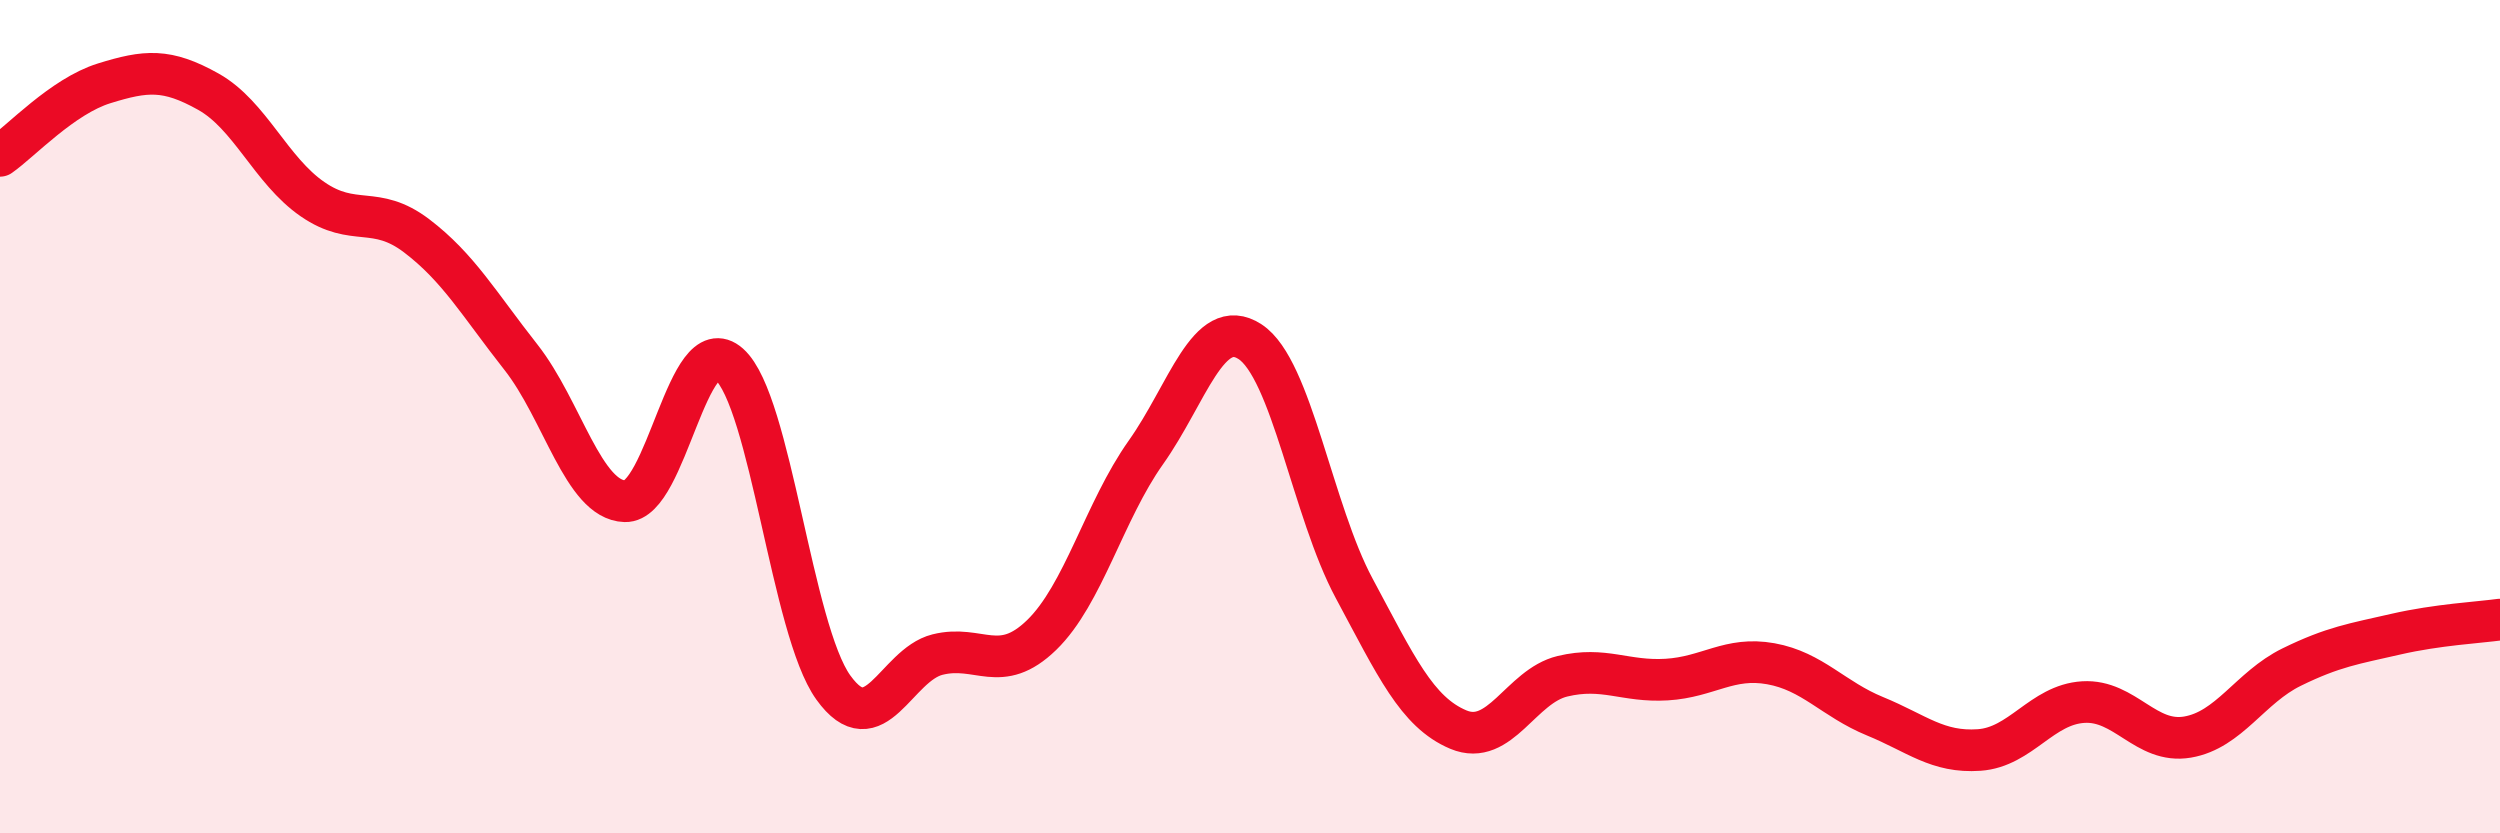 
    <svg width="60" height="20" viewBox="0 0 60 20" xmlns="http://www.w3.org/2000/svg">
      <path
        d="M 0,3.74 C 0.5,3.39 1.5,2.31 2.5,2 C 3.5,1.69 4,1.64 5,2.2 C 6,2.76 6.5,4.09 7.5,4.78 C 8.5,5.47 9,4.9 10,5.66 C 11,6.42 11.5,7.3 12.5,8.57 C 13.5,9.84 14,12 15,12.03 C 16,12.06 16.5,7.85 17.5,8.74 C 18.5,9.63 19,15.11 20,16.5 C 21,17.89 21.5,15.96 22.5,15.71 C 23.5,15.46 24,16.21 25,15.24 C 26,14.27 26.5,12.27 27.5,10.86 C 28.5,9.45 29,7.55 30,8.2 C 31,8.85 31.5,12.26 32.5,14.12 C 33.5,15.98 34,17.09 35,17.51 C 36,17.93 36.5,16.47 37.5,16.23 C 38.5,15.99 39,16.37 40,16.31 C 41,16.25 41.5,15.75 42.5,15.93 C 43.5,16.11 44,16.78 45,17.19 C 46,17.6 46.5,18.07 47.5,18 C 48.5,17.93 49,16.91 50,16.85 C 51,16.79 51.5,17.86 52.5,17.69 C 53.5,17.52 54,16.5 55,16.01 C 56,15.52 56.5,15.45 57.5,15.22 C 58.5,14.99 59.5,14.94 60,14.87L60 20L0 20Z"
        fill="#EB0A25"
        opacity="0.1"
        stroke-linecap="round"
        stroke-linejoin="round"
      />
      <path
        d="M 0,3.74 C 0.5,3.39 1.5,2.31 2.5,2 C 3.5,1.69 4,1.64 5,2.2 C 6,2.76 6.5,4.09 7.5,4.78 C 8.5,5.47 9,4.9 10,5.66 C 11,6.42 11.5,7.3 12.5,8.57 C 13.5,9.84 14,12 15,12.03 C 16,12.06 16.5,7.85 17.5,8.74 C 18.5,9.63 19,15.11 20,16.5 C 21,17.89 21.5,15.96 22.5,15.71 C 23.5,15.46 24,16.21 25,15.24 C 26,14.27 26.5,12.27 27.5,10.86 C 28.5,9.45 29,7.55 30,8.2 C 31,8.85 31.5,12.26 32.5,14.12 C 33.5,15.98 34,17.09 35,17.51 C 36,17.93 36.5,16.47 37.5,16.23 C 38.5,15.99 39,16.37 40,16.31 C 41,16.25 41.5,15.75 42.5,15.93 C 43.5,16.11 44,16.78 45,17.19 C 46,17.6 46.5,18.07 47.5,18 C 48.5,17.93 49,16.91 50,16.85 C 51,16.79 51.5,17.86 52.5,17.69 C 53.5,17.52 54,16.5 55,16.01 C 56,15.52 56.5,15.45 57.5,15.22 C 58.5,14.99 59.5,14.94 60,14.87"
        stroke="#EB0A25"
        stroke-width="1"
        fill="none"
        stroke-linecap="round"
        stroke-linejoin="round"
      />
    </svg>
  
